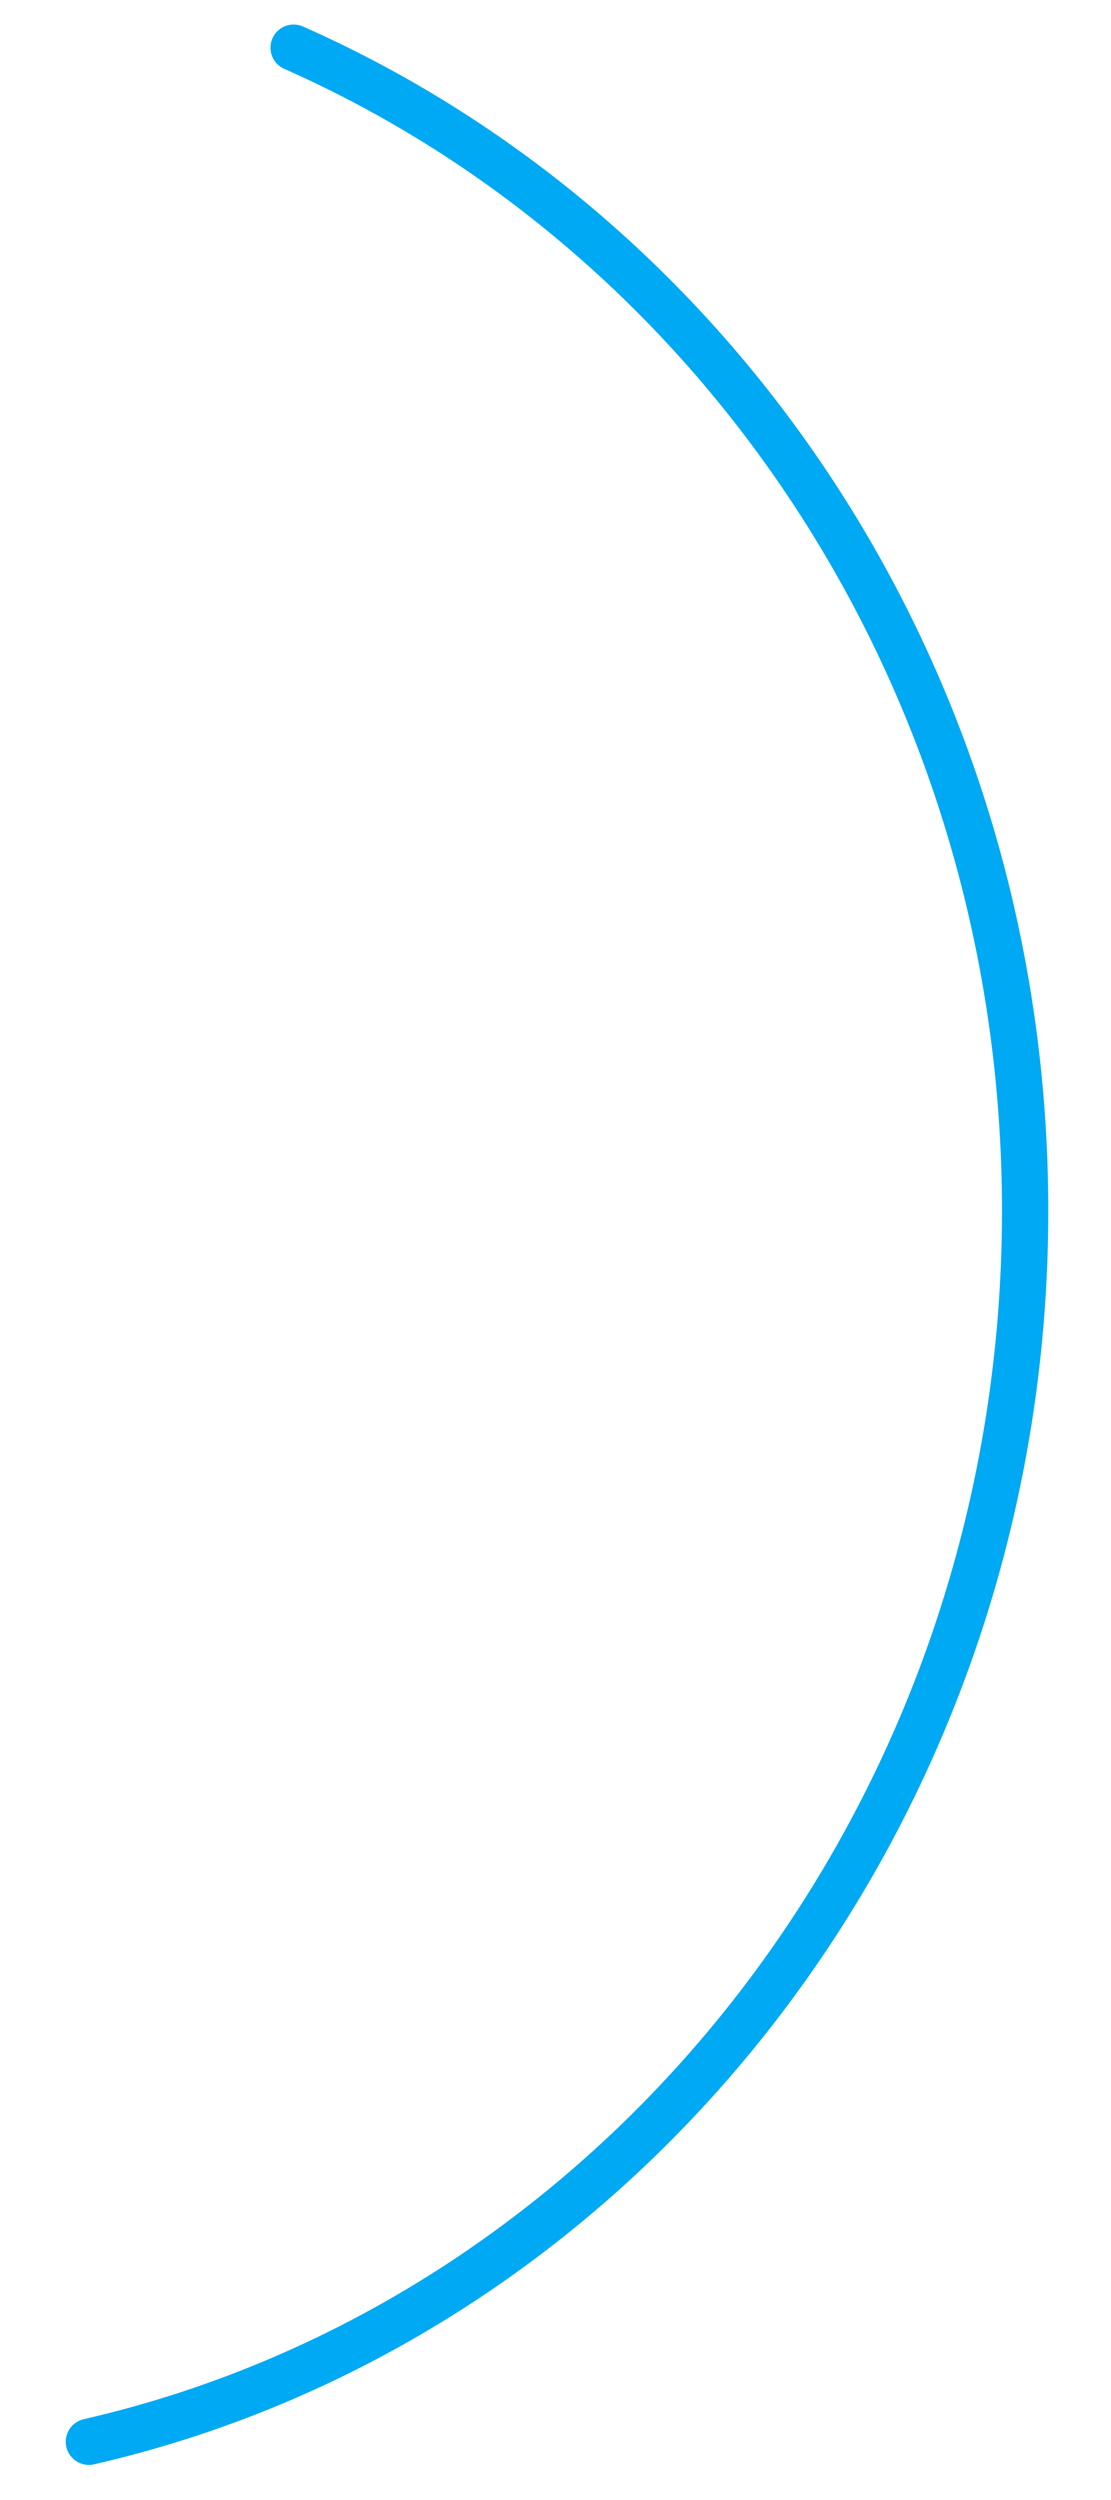 <?xml version="1.0" encoding="UTF-8"?><svg xmlns="http://www.w3.org/2000/svg" xmlns:xlink="http://www.w3.org/1999/xlink" xmlns:avocode="https://avocode.com/" id="SVGDoc63d435d82767e" width="24px" height="54px" version="1.1" viewBox="0 0 24 54" aria-hidden="true"><defs><linearGradient class="cerosgradient" data-cerosgradient="true" id="CerosGradient_id166f3620f" gradientUnits="userSpaceOnUse" x1="50%" y1="100%" x2="50%" y2="0%"><stop offset="0%" stop-color="#d1d1d1"/><stop offset="100%" stop-color="#d1d1d1"/></linearGradient><linearGradient/></defs><g><g><path d="M6.343,1.03c9.285,4.108 15.802,13.785 15.802,25.126c0,13.038 -8.677,23.938 -20.225,26.586" fill-opacity="0" fill="#ffffff" stroke-dasharray="0 0" stroke-linejoin="round" stroke-linecap="round" stroke-opacity="1" stroke="#00a9f4" stroke-miterlimit="20" stroke-width="1"/></g></g></svg>